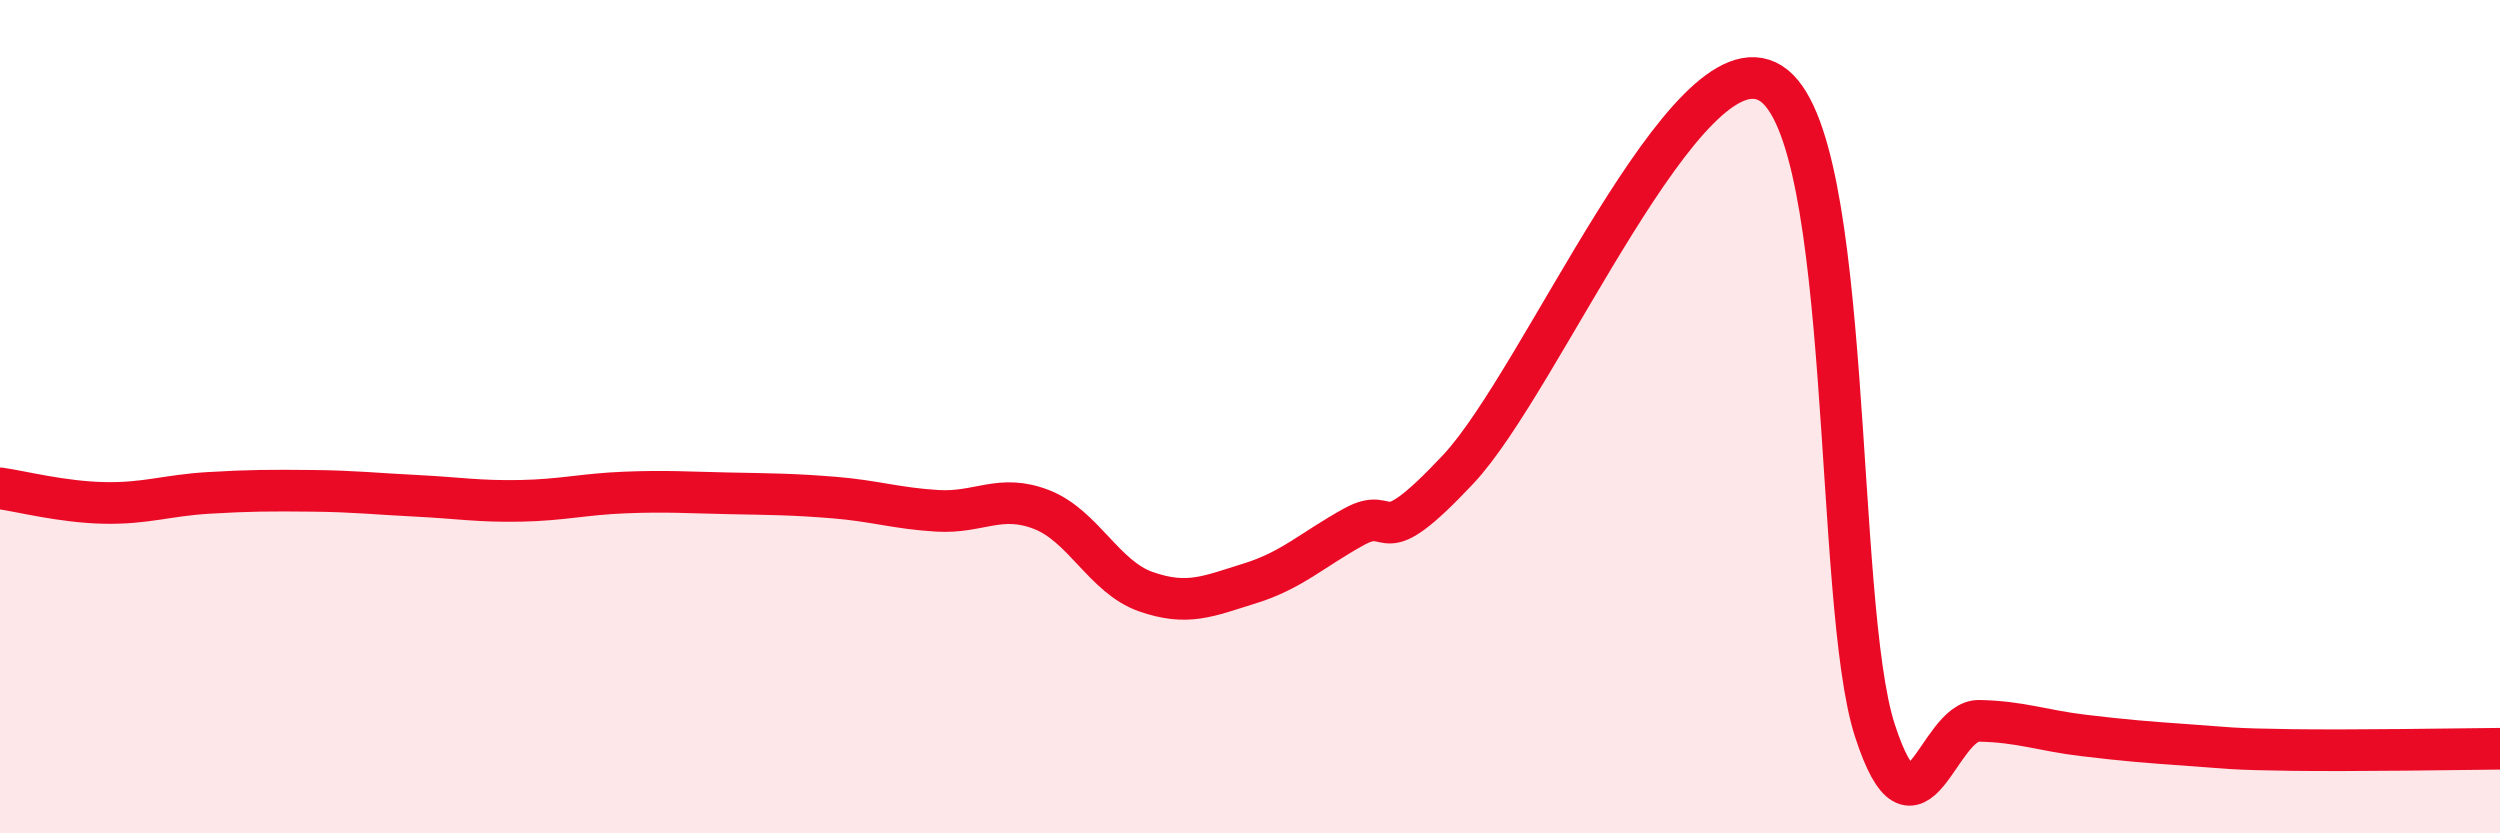 
    <svg width="60" height="20" viewBox="0 0 60 20" xmlns="http://www.w3.org/2000/svg">
      <path
        d="M 0,11.72 C 0.5,11.79 1.5,12.05 2.5,12.07 C 3.5,12.09 4,11.89 5,11.83 C 6,11.77 6.5,11.77 7.5,11.78 C 8.5,11.79 9,11.85 10,11.9 C 11,11.95 11.5,12.04 12.5,12.02 C 13.5,12 14,11.86 15,11.82 C 16,11.78 16.5,11.82 17.5,11.84 C 18.5,11.86 19,11.86 20,11.94 C 21,12.02 21.5,12.2 22.5,12.26 C 23.5,12.32 24,11.84 25,12.23 C 26,12.62 26.5,13.85 27.5,14.2 C 28.5,14.55 29,14.31 30,14 C 31,13.69 31.5,13.19 32.5,12.64 C 33.5,12.09 33,13.39 35,11.26 C 37,9.13 40.5,0.74 42.5,2 C 44.5,3.26 44,14.48 45,17.54 C 46,20.6 46.5,17.28 47.5,17.3 C 48.5,17.32 49,17.53 50,17.65 C 51,17.77 51.5,17.81 52.5,17.88 C 53.5,17.95 53.5,17.98 55,18 C 56.5,18.02 59,17.98 60,17.97L60 20L0 20Z"
        fill="#EB0A25"
        opacity="0.1"
        stroke-linecap="round"
        stroke-linejoin="round"
      />
      <path
        d="M 0,11.72 C 0.5,11.79 1.5,12.05 2.5,12.07 C 3.5,12.09 4,11.89 5,11.83 C 6,11.77 6.5,11.77 7.5,11.78 C 8.5,11.79 9,11.85 10,11.9 C 11,11.95 11.5,12.04 12.5,12.02 C 13.5,12 14,11.86 15,11.82 C 16,11.78 16.5,11.82 17.5,11.84 C 18.5,11.86 19,11.86 20,11.94 C 21,12.02 21.5,12.2 22.5,12.26 C 23.5,12.32 24,11.84 25,12.23 C 26,12.62 26.5,13.85 27.5,14.2 C 28.5,14.55 29,14.31 30,14 C 31,13.69 31.5,13.19 32.5,12.64 C 33.5,12.09 33,13.39 35,11.26 C 37,9.13 40.5,0.74 42.5,2 C 44.5,3.26 44,14.48 45,17.54 C 46,20.6 46.5,17.28 47.5,17.3 C 48.5,17.32 49,17.53 50,17.65 C 51,17.77 51.5,17.81 52.5,17.88 C 53.5,17.95 53.5,17.98 55,18 C 56.5,18.02 59,17.98 60,17.97"
        stroke="#EB0A25"
        stroke-width="1"
        fill="none"
        stroke-linecap="round"
        stroke-linejoin="round"
      />
    </svg>
  